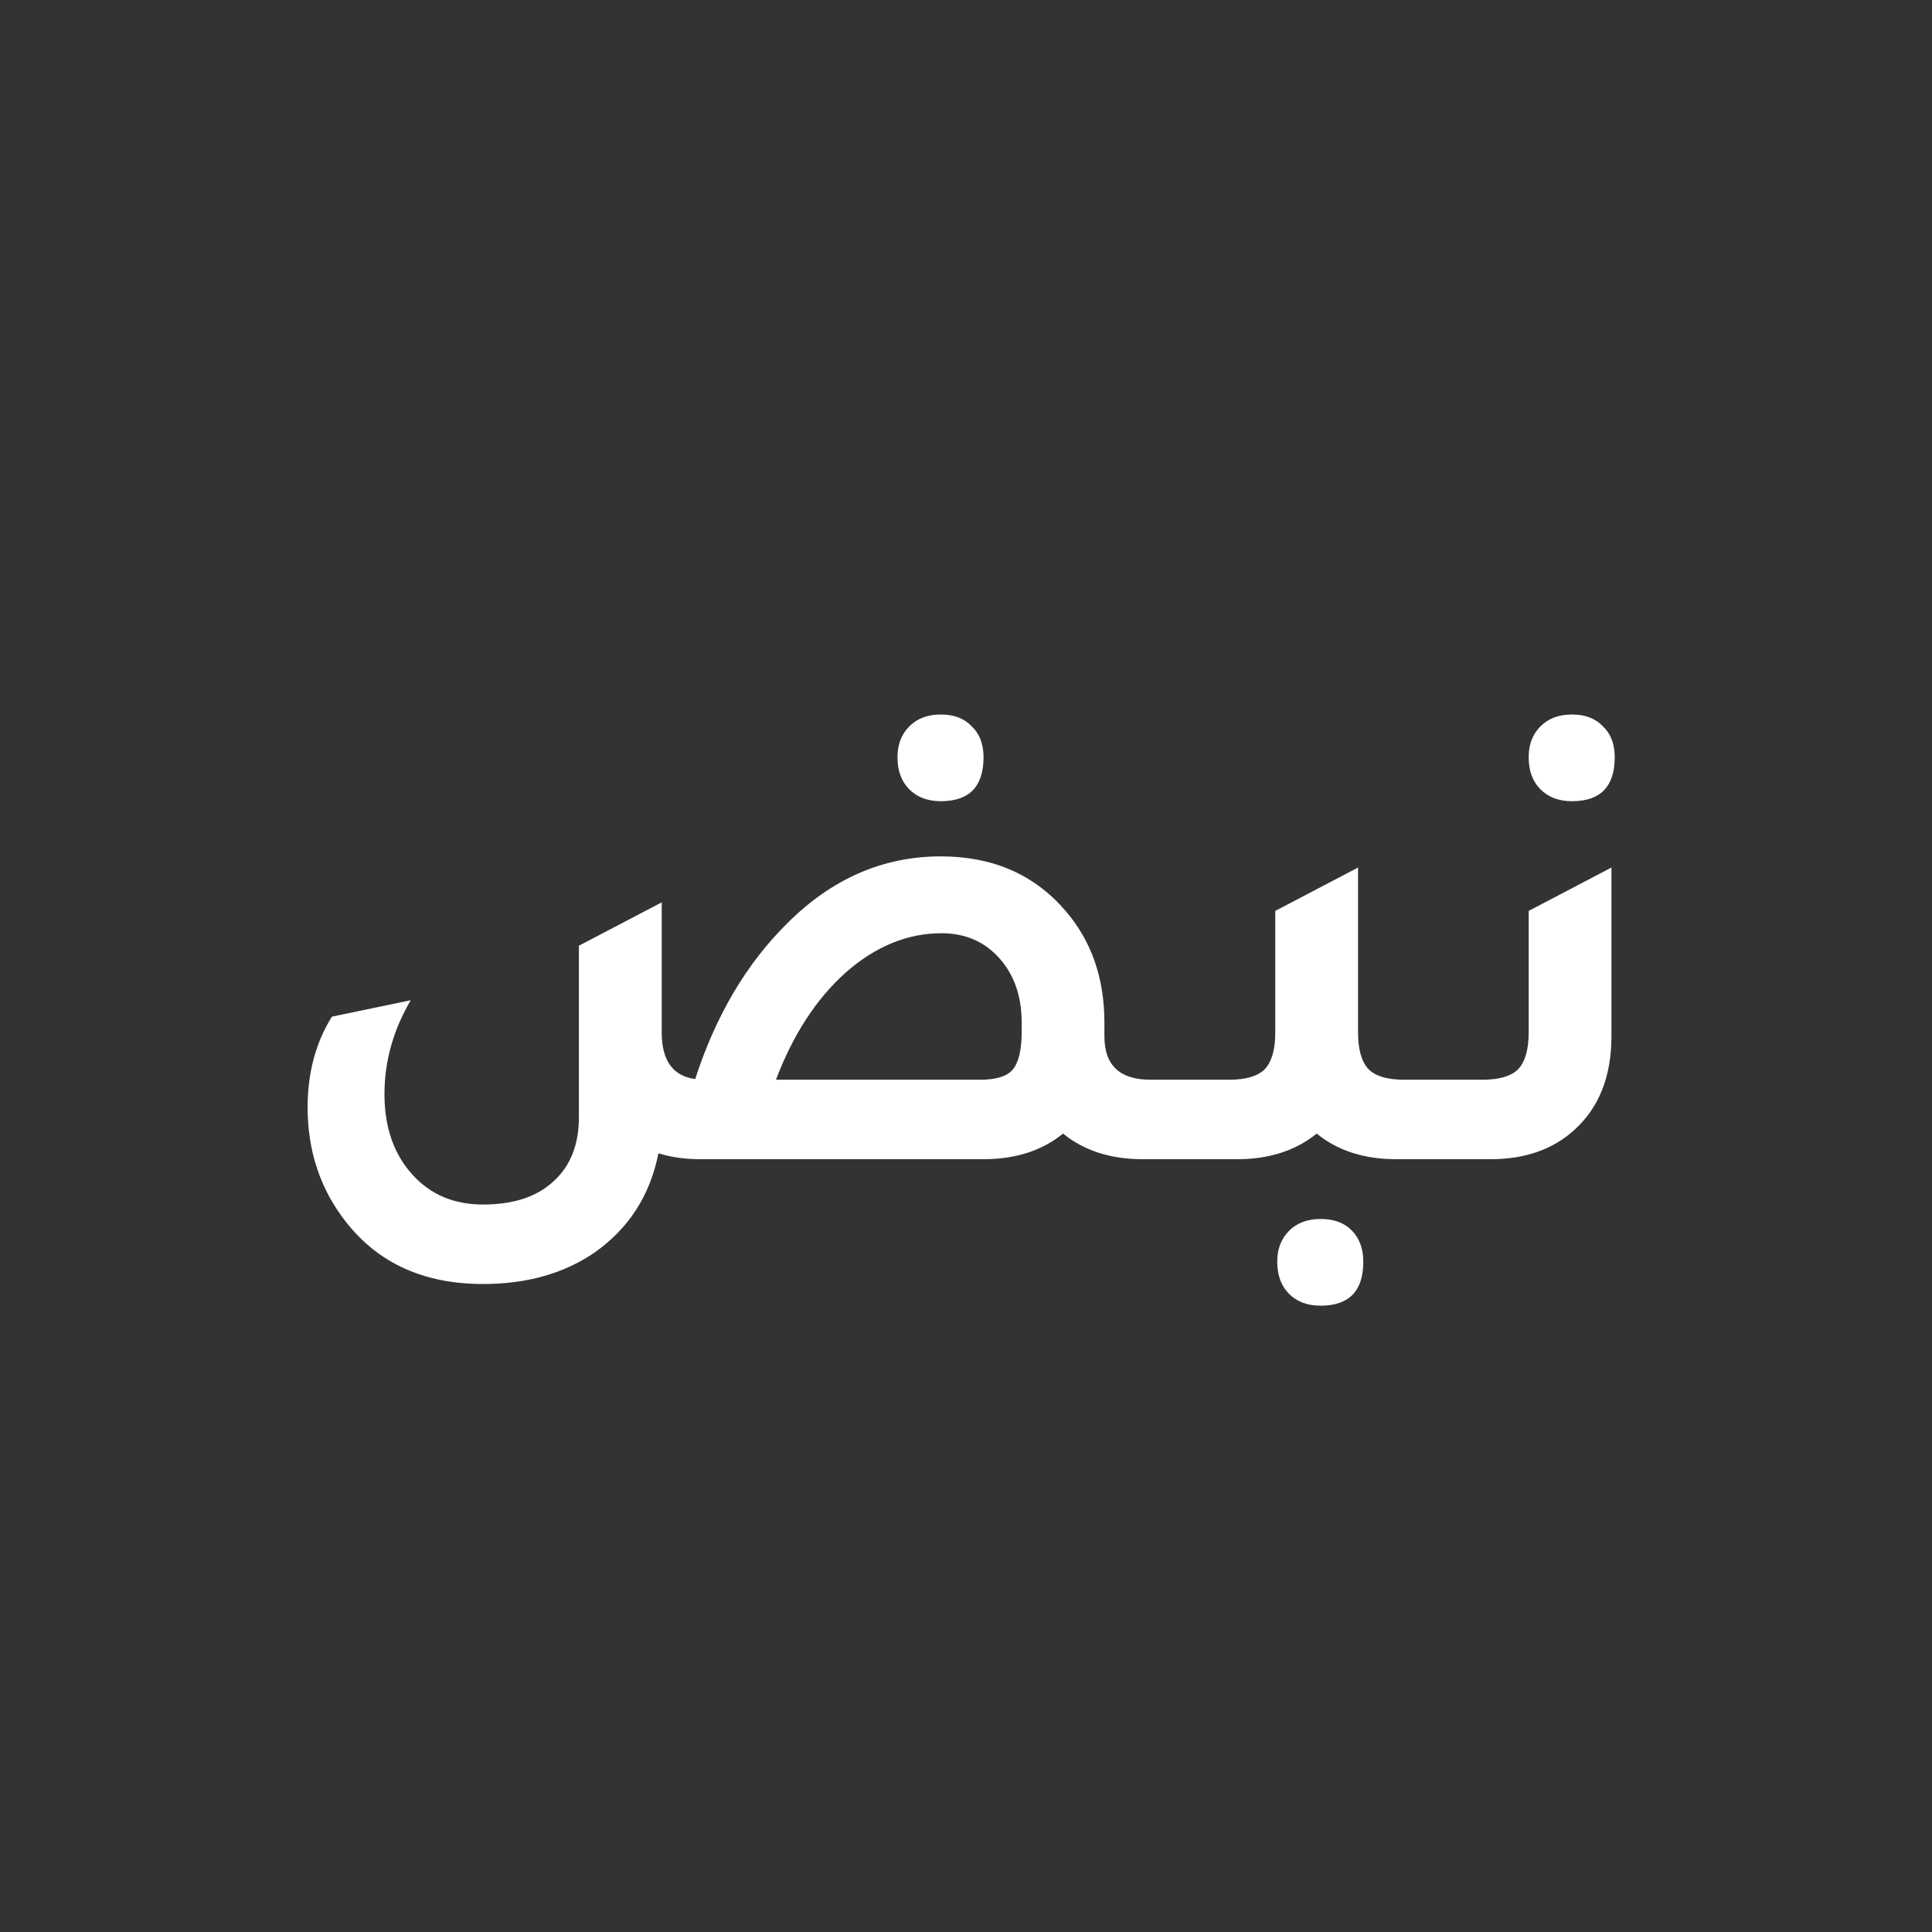 <svg width="50" height="50" viewBox="0 0 50 50" fill="none" xmlns="http://www.w3.org/2000/svg">
<rect x="0" y="0" width="50" height="50" fill="#333333" stroke="none"/>
<path d="M24.349 20.735C24.009 20.735 23.738 20.633 23.534 20.429C23.329 20.225 23.227 19.947 23.227 19.596C23.227 19.267 23.329 19.001 23.534 18.797C23.738 18.593 24.009 18.491 24.349 18.491C24.689 18.491 24.956 18.593 25.148 18.797C25.352 18.99 25.454 19.256 25.454 19.596C25.454 20.355 25.086 20.735 24.349 20.735ZM29.773 27.943H31.302V30H29.569C28.741 30 28.055 29.779 27.512 29.337C26.968 29.779 26.282 30 25.454 30H18.11C17.725 30 17.368 29.949 17.04 29.847C16.824 30.935 16.274 31.791 15.39 32.414C14.597 32.958 13.634 33.23 12.501 33.23C10.97 33.23 9.786 32.692 8.947 31.615C8.29 30.776 7.961 29.79 7.961 28.657C7.961 27.762 8.171 26.98 8.59 26.311L10.63 25.886C10.177 26.657 9.95 27.467 9.95 28.317C9.95 29.178 10.194 29.875 10.681 30.408C11.146 30.918 11.752 31.173 12.501 31.173C13.283 31.173 13.889 30.975 14.319 30.578C14.761 30.181 14.982 29.626 14.982 28.912V24.475L17.125 23.353V26.719C17.125 27.444 17.413 27.847 17.991 27.926C18.524 26.283 19.317 24.94 20.372 23.897C21.527 22.741 22.854 22.163 24.349 22.163C25.687 22.163 26.758 22.628 27.562 23.557C28.242 24.339 28.582 25.308 28.582 26.464V26.821C28.582 27.569 28.979 27.943 29.773 27.943ZM25.369 27.943C25.777 27.943 26.055 27.858 26.203 27.688C26.361 27.507 26.441 27.178 26.441 26.702V26.464C26.441 25.784 26.248 25.229 25.863 24.798C25.477 24.367 24.979 24.152 24.366 24.152C23.483 24.152 22.655 24.492 21.884 25.172C21.125 25.852 20.524 26.776 20.082 27.943H25.369ZM36.336 27.943H37.866V30H36.132C35.305 30 34.619 29.779 34.075 29.337C33.531 29.779 32.845 30 32.018 30H30.284V27.943H31.814C32.245 27.943 32.551 27.852 32.732 27.671C32.913 27.478 33.004 27.161 33.004 26.719V23.574L35.146 22.452V26.719C35.146 27.161 35.237 27.478 35.418 27.671C35.599 27.852 35.905 27.943 36.336 27.943ZM34.177 31.547C34.517 31.547 34.783 31.643 34.976 31.836C35.18 32.04 35.282 32.312 35.282 32.652C35.282 33.411 34.914 33.791 34.177 33.791C33.837 33.791 33.565 33.689 33.361 33.485C33.157 33.281 33.055 33.003 33.055 32.652C33.055 32.323 33.157 32.057 33.361 31.853C33.565 31.649 33.837 31.547 34.177 31.547ZM40.684 20.735C40.344 20.735 40.072 20.633 39.868 20.429C39.664 20.225 39.562 19.947 39.562 19.596C39.562 19.267 39.664 19.001 39.868 18.797C40.072 18.593 40.344 18.491 40.684 18.491C41.024 18.491 41.29 18.593 41.483 18.797C41.687 18.99 41.789 19.256 41.789 19.596C41.789 20.355 41.42 20.735 40.684 20.735ZM36.842 30V27.943H38.372C38.802 27.943 39.108 27.852 39.29 27.671C39.471 27.478 39.562 27.161 39.562 26.719V23.574L41.704 22.452V26.821C41.704 27.852 41.386 28.657 40.752 29.235C40.196 29.745 39.471 30 38.576 30H36.842Z" fill="white"/>
</svg>
